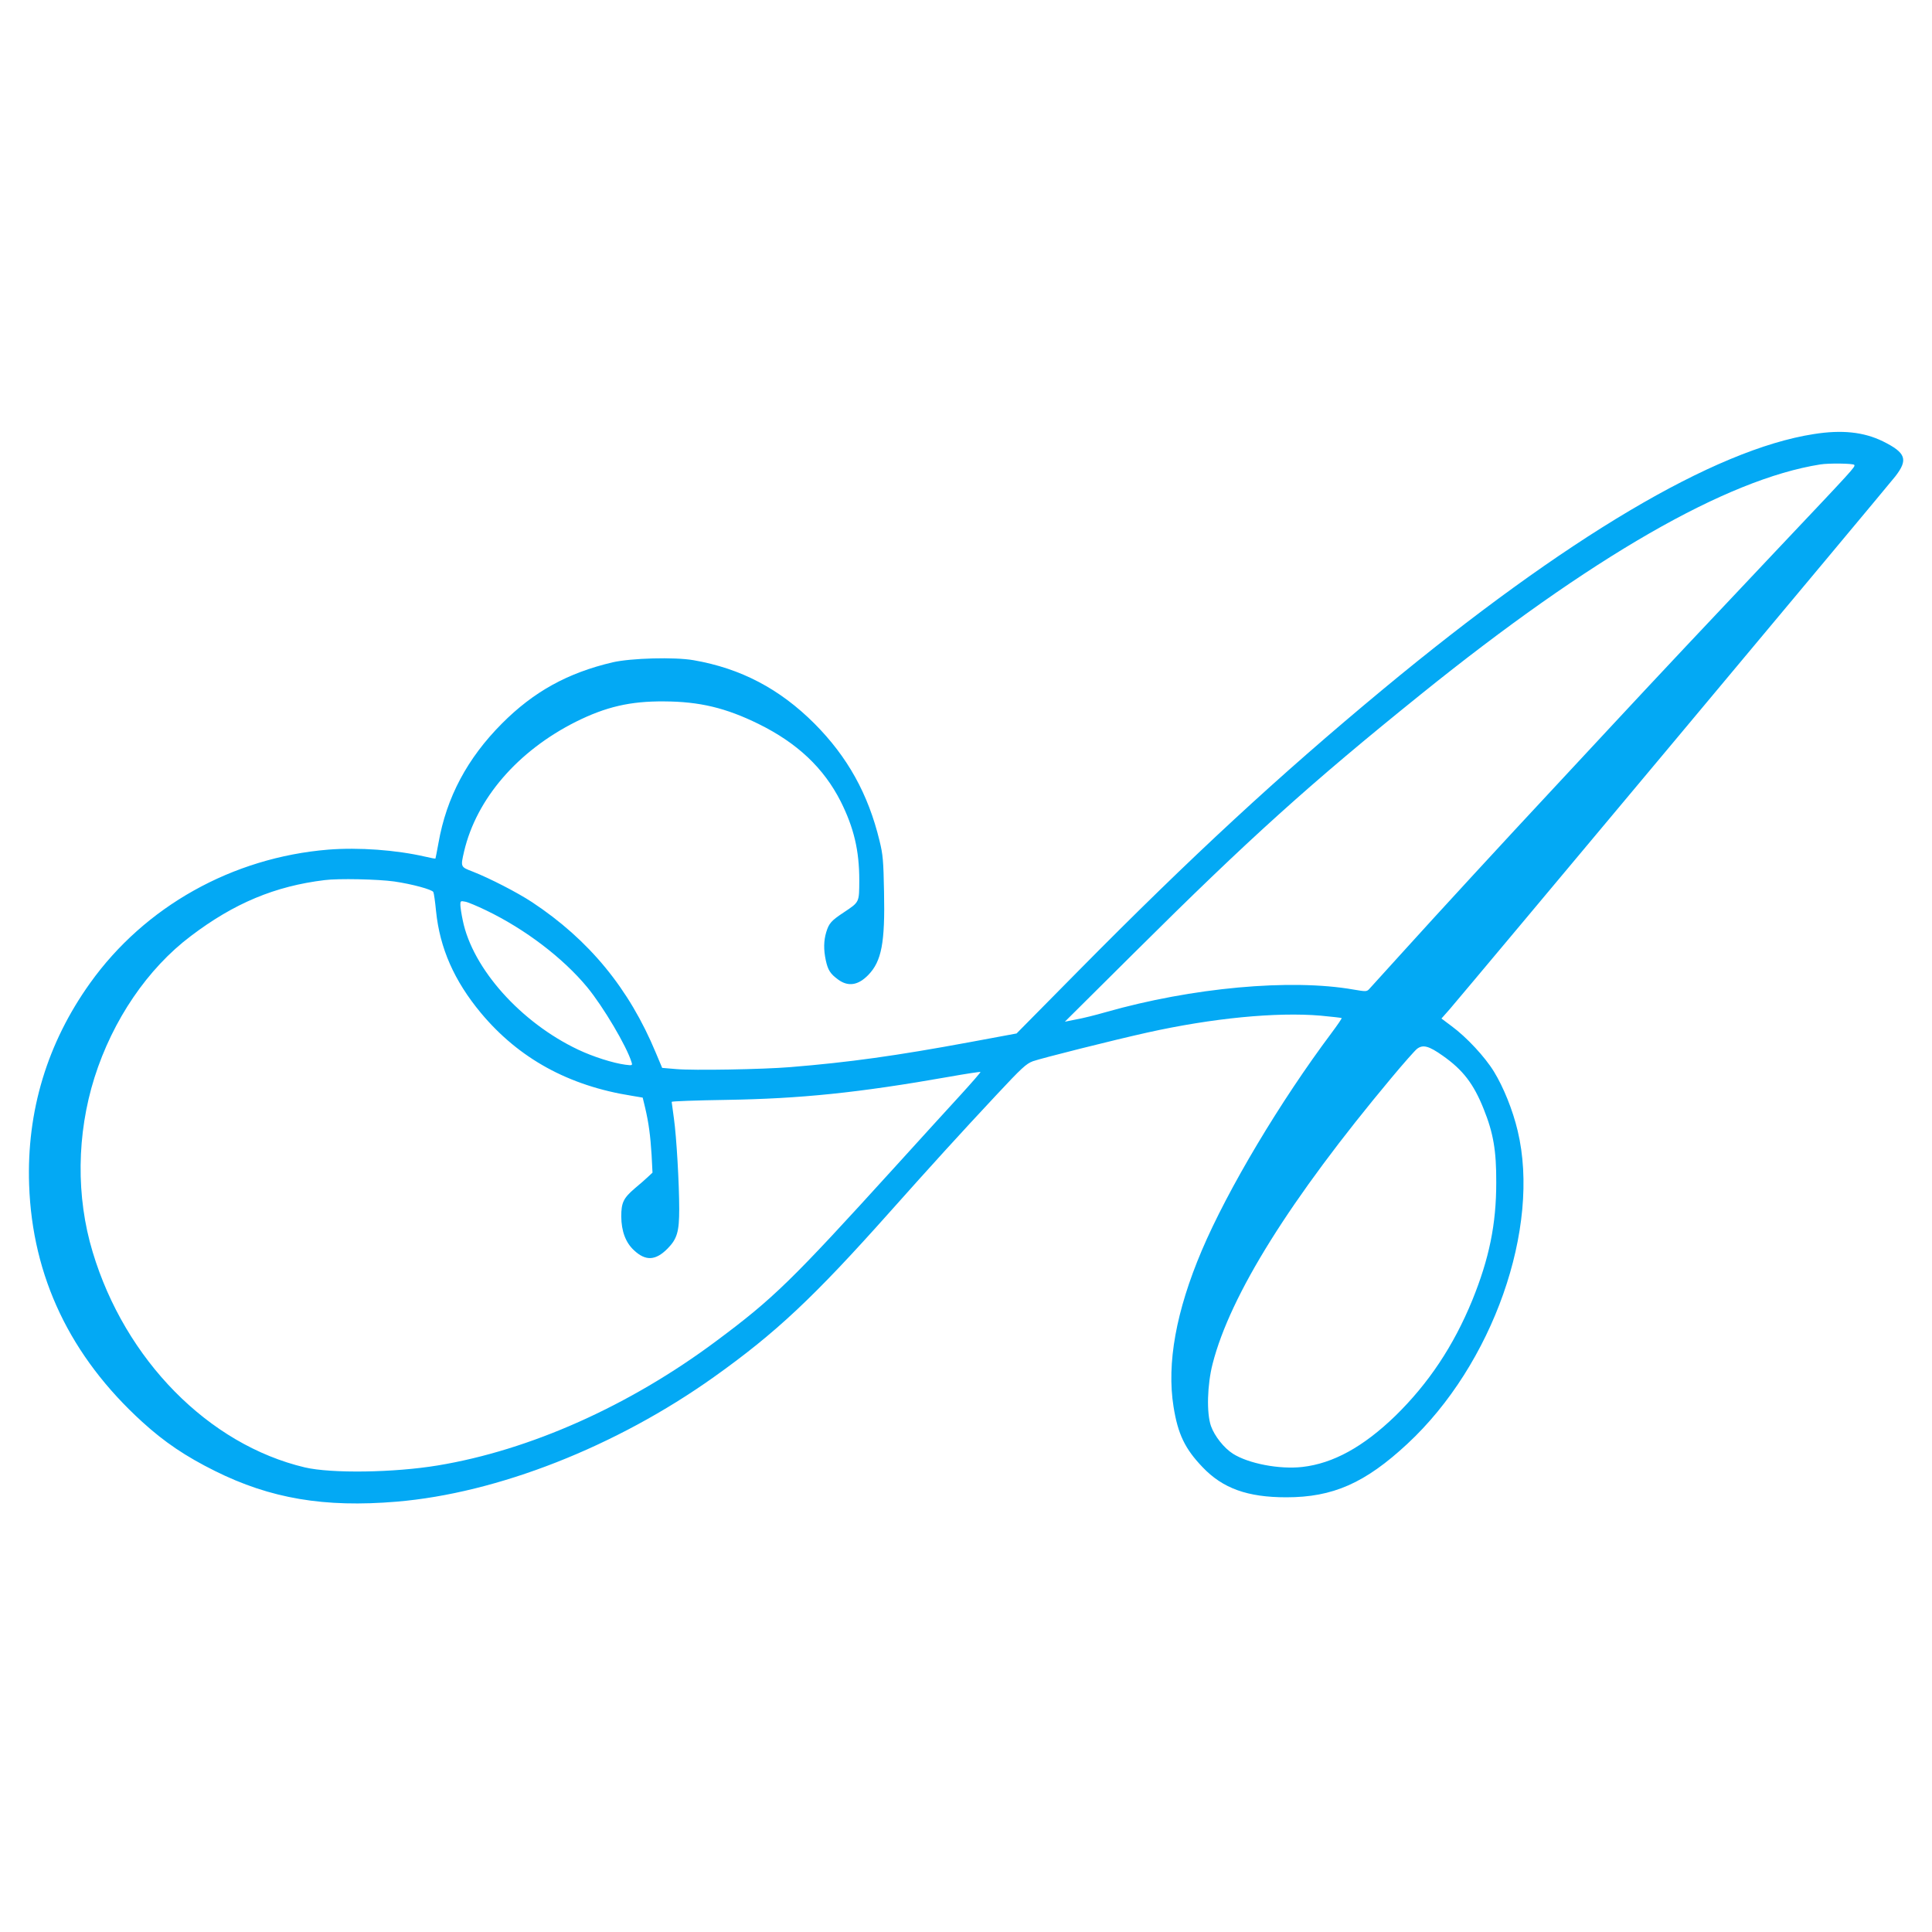<?xml version="1.0" standalone="no"?>
<!DOCTYPE svg PUBLIC "-//W3C//DTD SVG 20010904//EN"
 "http://www.w3.org/TR/2001/REC-SVG-20010904/DTD/svg10.dtd">
<svg version="1.0" xmlns="http://www.w3.org/2000/svg"
 width="1280pt" height="1280pt" viewBox="0 0 1280 1280"
 preserveAspectRatio="xMidYMid meet">
<g transform="translate(0,1280) scale(0.1,-0.1)"
fill="#03a9f4" stroke="none">
<path d="M12016 9924 c-657 -102 -1642 -686 -2856 -1693 -688 -571 -1263
-1102 -2014 -1862 l-411 -416 -307 -57 c-492 -91 -801 -134 -1193 -166 -182
-15 -642 -23 -754 -13 l-94 8 -42 100 c-177 426 -442 748 -820 998 -99 65
-280 158 -392 202 -83 32 -82 30 -58 135 82 348 354 664 740 858 199 99 360
137 585 135 235 -1 409 -43 625 -149 258 -127 433 -293 545 -514 87 -174 123
-324 123 -523 -1 -147 2 -142 -103 -212 -83 -55 -98 -72 -116 -131 -17 -57
-18 -115 -3 -186 14 -65 30 -90 82 -128 67 -49 133 -38 200 31 88 91 111 214
104 549 -4 207 -7 247 -30 340 -75 310 -212 556 -431 776 -231 231 -489 366
-801 420 -125 22 -414 14 -536 -14 -298 -70 -523 -194 -734 -406 -229 -230
-367 -489 -420 -791 -10 -55 -19 -101 -20 -103 -2 -2 -31 4 -66 12 -195 45
-443 63 -644 47 -635 -52 -1215 -376 -1578 -884 -284 -397 -421 -849 -404
-1337 21 -609 273 -1137 749 -1570 148 -135 288 -229 481 -325 369 -184 727
-244 1204 -204 669 56 1454 364 2103 826 410 292 659 525 1165 1093 269 302
471 524 703 772 171 183 200 210 245 227 56 20 533 140 758 190 432 96 855
137 1149 112 74 -7 136 -14 139 -16 2 -2 -28 -46 -66 -97 -341 -455 -688
-1036 -861 -1443 -170 -401 -233 -747 -187 -1035 29 -182 76 -279 192 -400
134 -141 298 -200 555 -200 309 0 522 94 802 354 566 525 885 1431 731 2074
-33 139 -94 289 -157 392 -60 98 -181 228 -280 301 l-68 51 54 61 c107 124
2901 3464 2953 3531 86 111 71 156 -82 232 -127 62 -271 78 -459 48z m269
-204 c8 -13 0 -21 -520 -571 -462 -489 -766 -812 -1070 -1139 -110 -118 -290
-312 -400 -430 -321 -344 -774 -836 -999 -1085 -115 -126 -216 -238 -225 -248
-16 -17 -22 -17 -104 -3 -416 73 -1070 13 -1642 -150 -66 -19 -154 -41 -195
-48 l-75 -15 460 457 c761 757 1165 1121 1900 1713 1125 907 2023 1424 2645
1522 55 9 219 7 225 -3z m-9673 -2760 c117 -17 250 -53 259 -70 4 -8 12 -65
18 -127 25 -245 120 -461 297 -674 251 -301 581 -483 1001 -549 l71 -12 16
-66 c24 -102 35 -186 43 -314 l6 -117 -30 -28 c-16 -15 -55 -50 -87 -76 -76
-65 -90 -95 -90 -187 1 -97 29 -173 85 -224 77 -72 143 -68 222 12 63 64 77
112 77 261 0 168 -18 479 -35 600 -8 58 -15 108 -15 111 0 4 163 10 363 13
492 8 874 47 1475 153 112 20 205 34 208 32 2 -2 -56 -69 -129 -149 -73 -79
-271 -297 -441 -484 -684 -753 -801 -867 -1181 -1150 -575 -429 -1234 -723
-1845 -824 -290 -48 -704 -54 -880 -13 -638 151 -1191 712 -1406 1427 -111
366 -106 782 12 1156 121 382 352 722 639 938 286 217 557 330 885 370 91 12
356 6 462 -9z m608 -191 c260 -125 510 -316 670 -509 107 -130 262 -392 294
-497 7 -22 6 -23 -41 -17 -82 11 -214 53 -313 100 -380 180 -699 537 -764 856
-9 42 -16 89 -16 104 0 25 2 26 33 20 17 -3 79 -29 137 -57z m6338 -963 c134
-94 205 -186 272 -354 64 -159 84 -276 83 -487 0 -275 -46 -502 -159 -780
-124 -302 -289 -550 -510 -766 -212 -205 -412 -315 -616 -338 -151 -17 -356
22 -460 88 -59 38 -121 116 -145 183 -30 86 -25 273 11 413 117 456 513 1090
1183 1892 79 95 156 182 171 194 39 30 78 20 170 -45z"/>
</g>
</svg>
